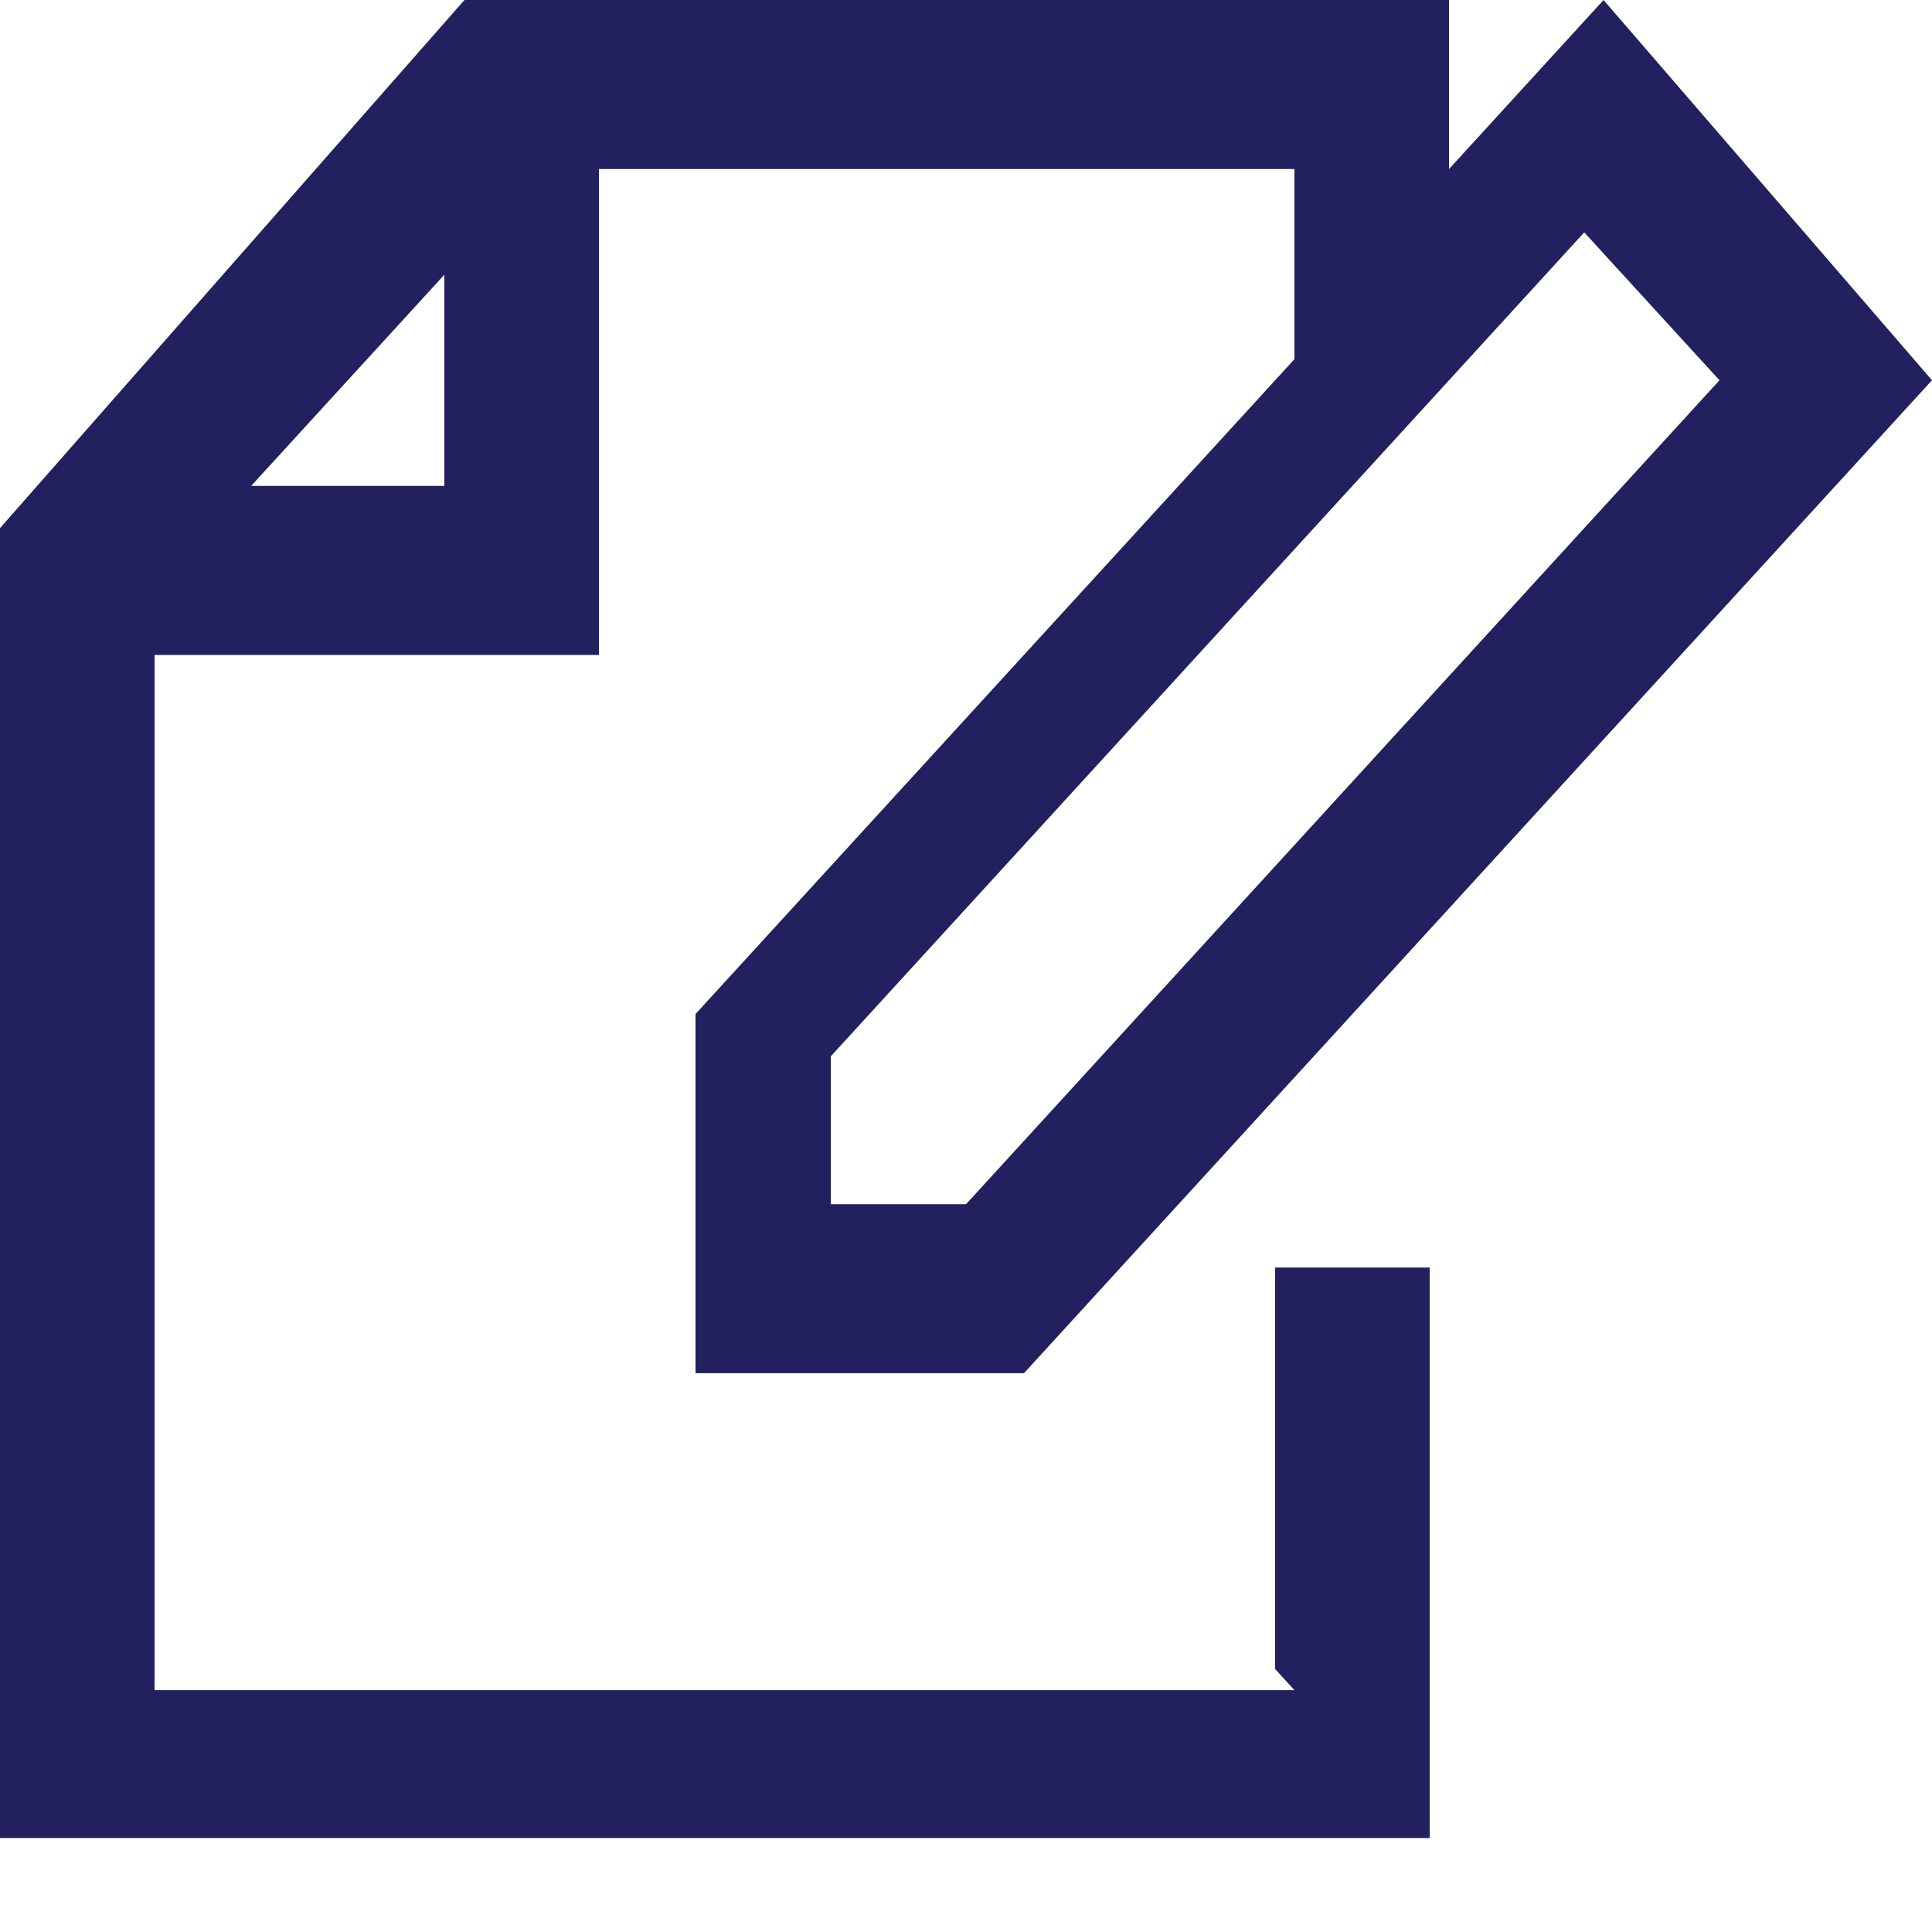 <svg xmlns="http://www.w3.org/2000/svg" width="22" height="22" viewBox="0 0 22 22" fill="none"><g clip-path="url(#clip0_1609_604)"><path d="M14.74 19.246H1.76V7.458H6.82V1.925H14.74V4.09L7.92 11.547V15.637H11.66L22 4.33L18.26 9.21041e-05L16.5 1.925V-0.24H5.5L0 6.014V20.93H16.28V14.434H14.52V19.005L14.74 19.246ZM19.58 4.33L11 13.713H9.46V12.029L18.04 2.646L19.58 4.33ZM2.86 5.533L5.06 3.128V5.533H2.86Z" fill="#22205F"></path></g><defs><clipPath id="clip0_1609_604"><rect width="22" height="21.17" fill="white"></rect></clipPath></defs></svg>